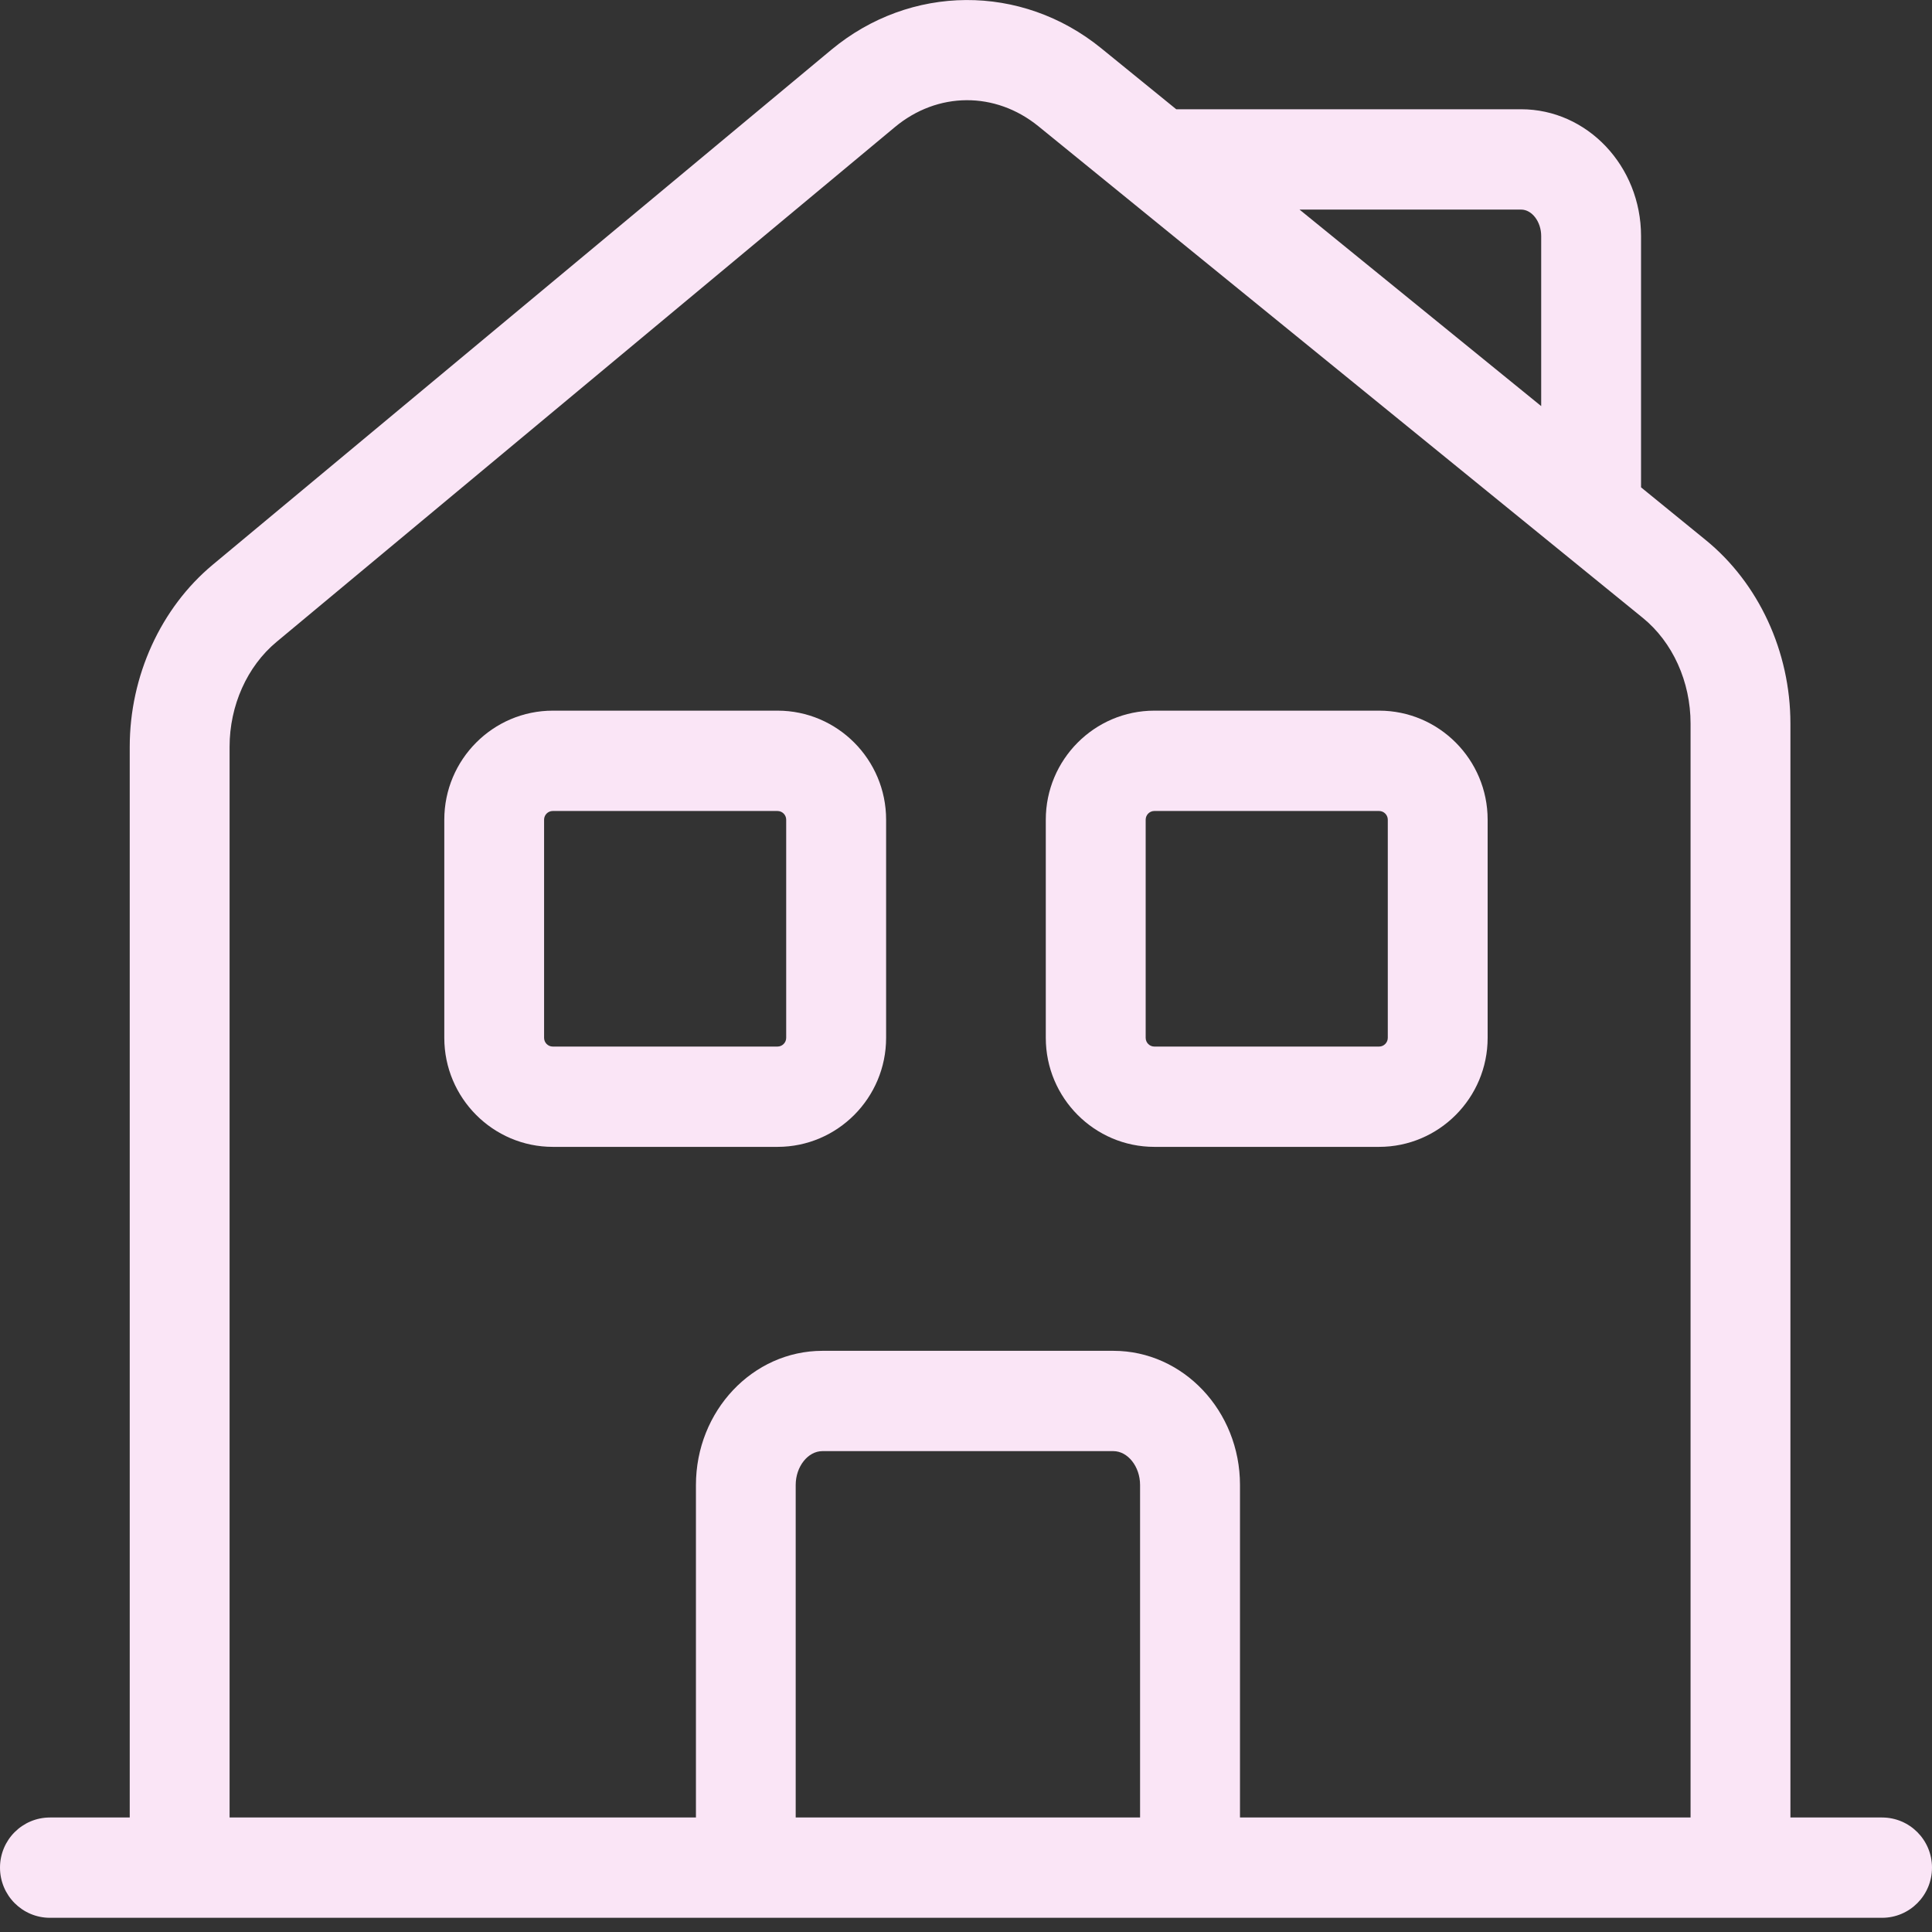 <svg xmlns="http://www.w3.org/2000/svg" width="60" height="60" viewBox="0 0 60 60" fill="none"><rect x="0" y="0" width="60" height="60" fill="#333333" stroke="none"/><g clip-path="url(#clip0_89_6239)"><path d="M58.449 56.444H55.603V22.468C55.603 20.24 54.618 18.107 52.965 16.765L50.964 15.135V7.331C50.964 5.159 49.294 3.393 47.24 3.393H36.529L34.201 1.5C31.72 -0.518 28.27 -0.496 25.811 1.551L6.608 17.537C4.993 18.881 4.029 20.994 4.029 23.192V56.444H1.551C0.694 56.444 0 57.141 0 58.001C0 58.862 0.694 59.559 1.551 59.559H58.449C59.306 59.559 60 58.862 60 58.001C60 57.141 59.306 56.444 58.449 56.444ZM47.24 6.509C47.576 6.509 47.863 6.885 47.863 7.331V12.612L40.358 6.509H47.24ZM7.13 23.192C7.13 21.912 7.674 20.695 8.588 19.935L27.789 3.949C29.117 2.842 30.909 2.833 32.249 3.921L51.014 19.185C51.947 19.942 52.502 21.172 52.502 22.468V56.444H38.509V46.118C38.509 43.82 36.746 41.951 34.578 41.951H25.544C23.375 41.951 21.613 43.82 21.613 46.118V56.444H7.13V23.192ZM35.408 56.444H24.711V46.118C24.711 45.547 25.091 45.066 25.541 45.066H34.575C35.026 45.066 35.406 45.547 35.406 46.118V56.444H35.408Z" fill="#FAE5F6"></path><path d="M24.148 35.617C26.007 35.617 27.519 34.098 27.519 32.231V25.456C27.519 23.59 26.007 22.07 24.148 22.07H17.169C15.31 22.07 13.798 23.59 13.798 25.456V32.231C13.798 34.098 15.31 35.617 17.169 35.617H24.148ZM16.897 32.231V25.456C16.897 25.308 17.018 25.186 17.166 25.186H24.146C24.294 25.186 24.416 25.308 24.416 25.456V32.231C24.416 32.38 24.294 32.502 24.146 32.502H17.166C17.018 32.502 16.897 32.38 16.897 32.231Z" fill="#FAE5F6"></path><path d="M35.849 35.617H42.829C44.688 35.617 46.2 34.098 46.2 32.231V25.456C46.2 23.59 44.688 22.07 42.829 22.07H35.849C33.991 22.07 32.478 23.59 32.478 25.456V32.231C32.478 34.098 33.991 35.617 35.849 35.617ZM35.58 25.456C35.58 25.308 35.701 25.186 35.849 25.186H42.829C42.977 25.186 43.099 25.308 43.099 25.456V32.231C43.099 32.38 42.977 32.502 42.829 32.502H35.849C35.701 32.502 35.58 32.38 35.58 32.231V25.456Z" fill="#FAE5F6"></path></g><defs><clipPath id="clip0_89_6239"><rect width="60" height="59.559" fill="white"></rect></clipPath></defs></svg>